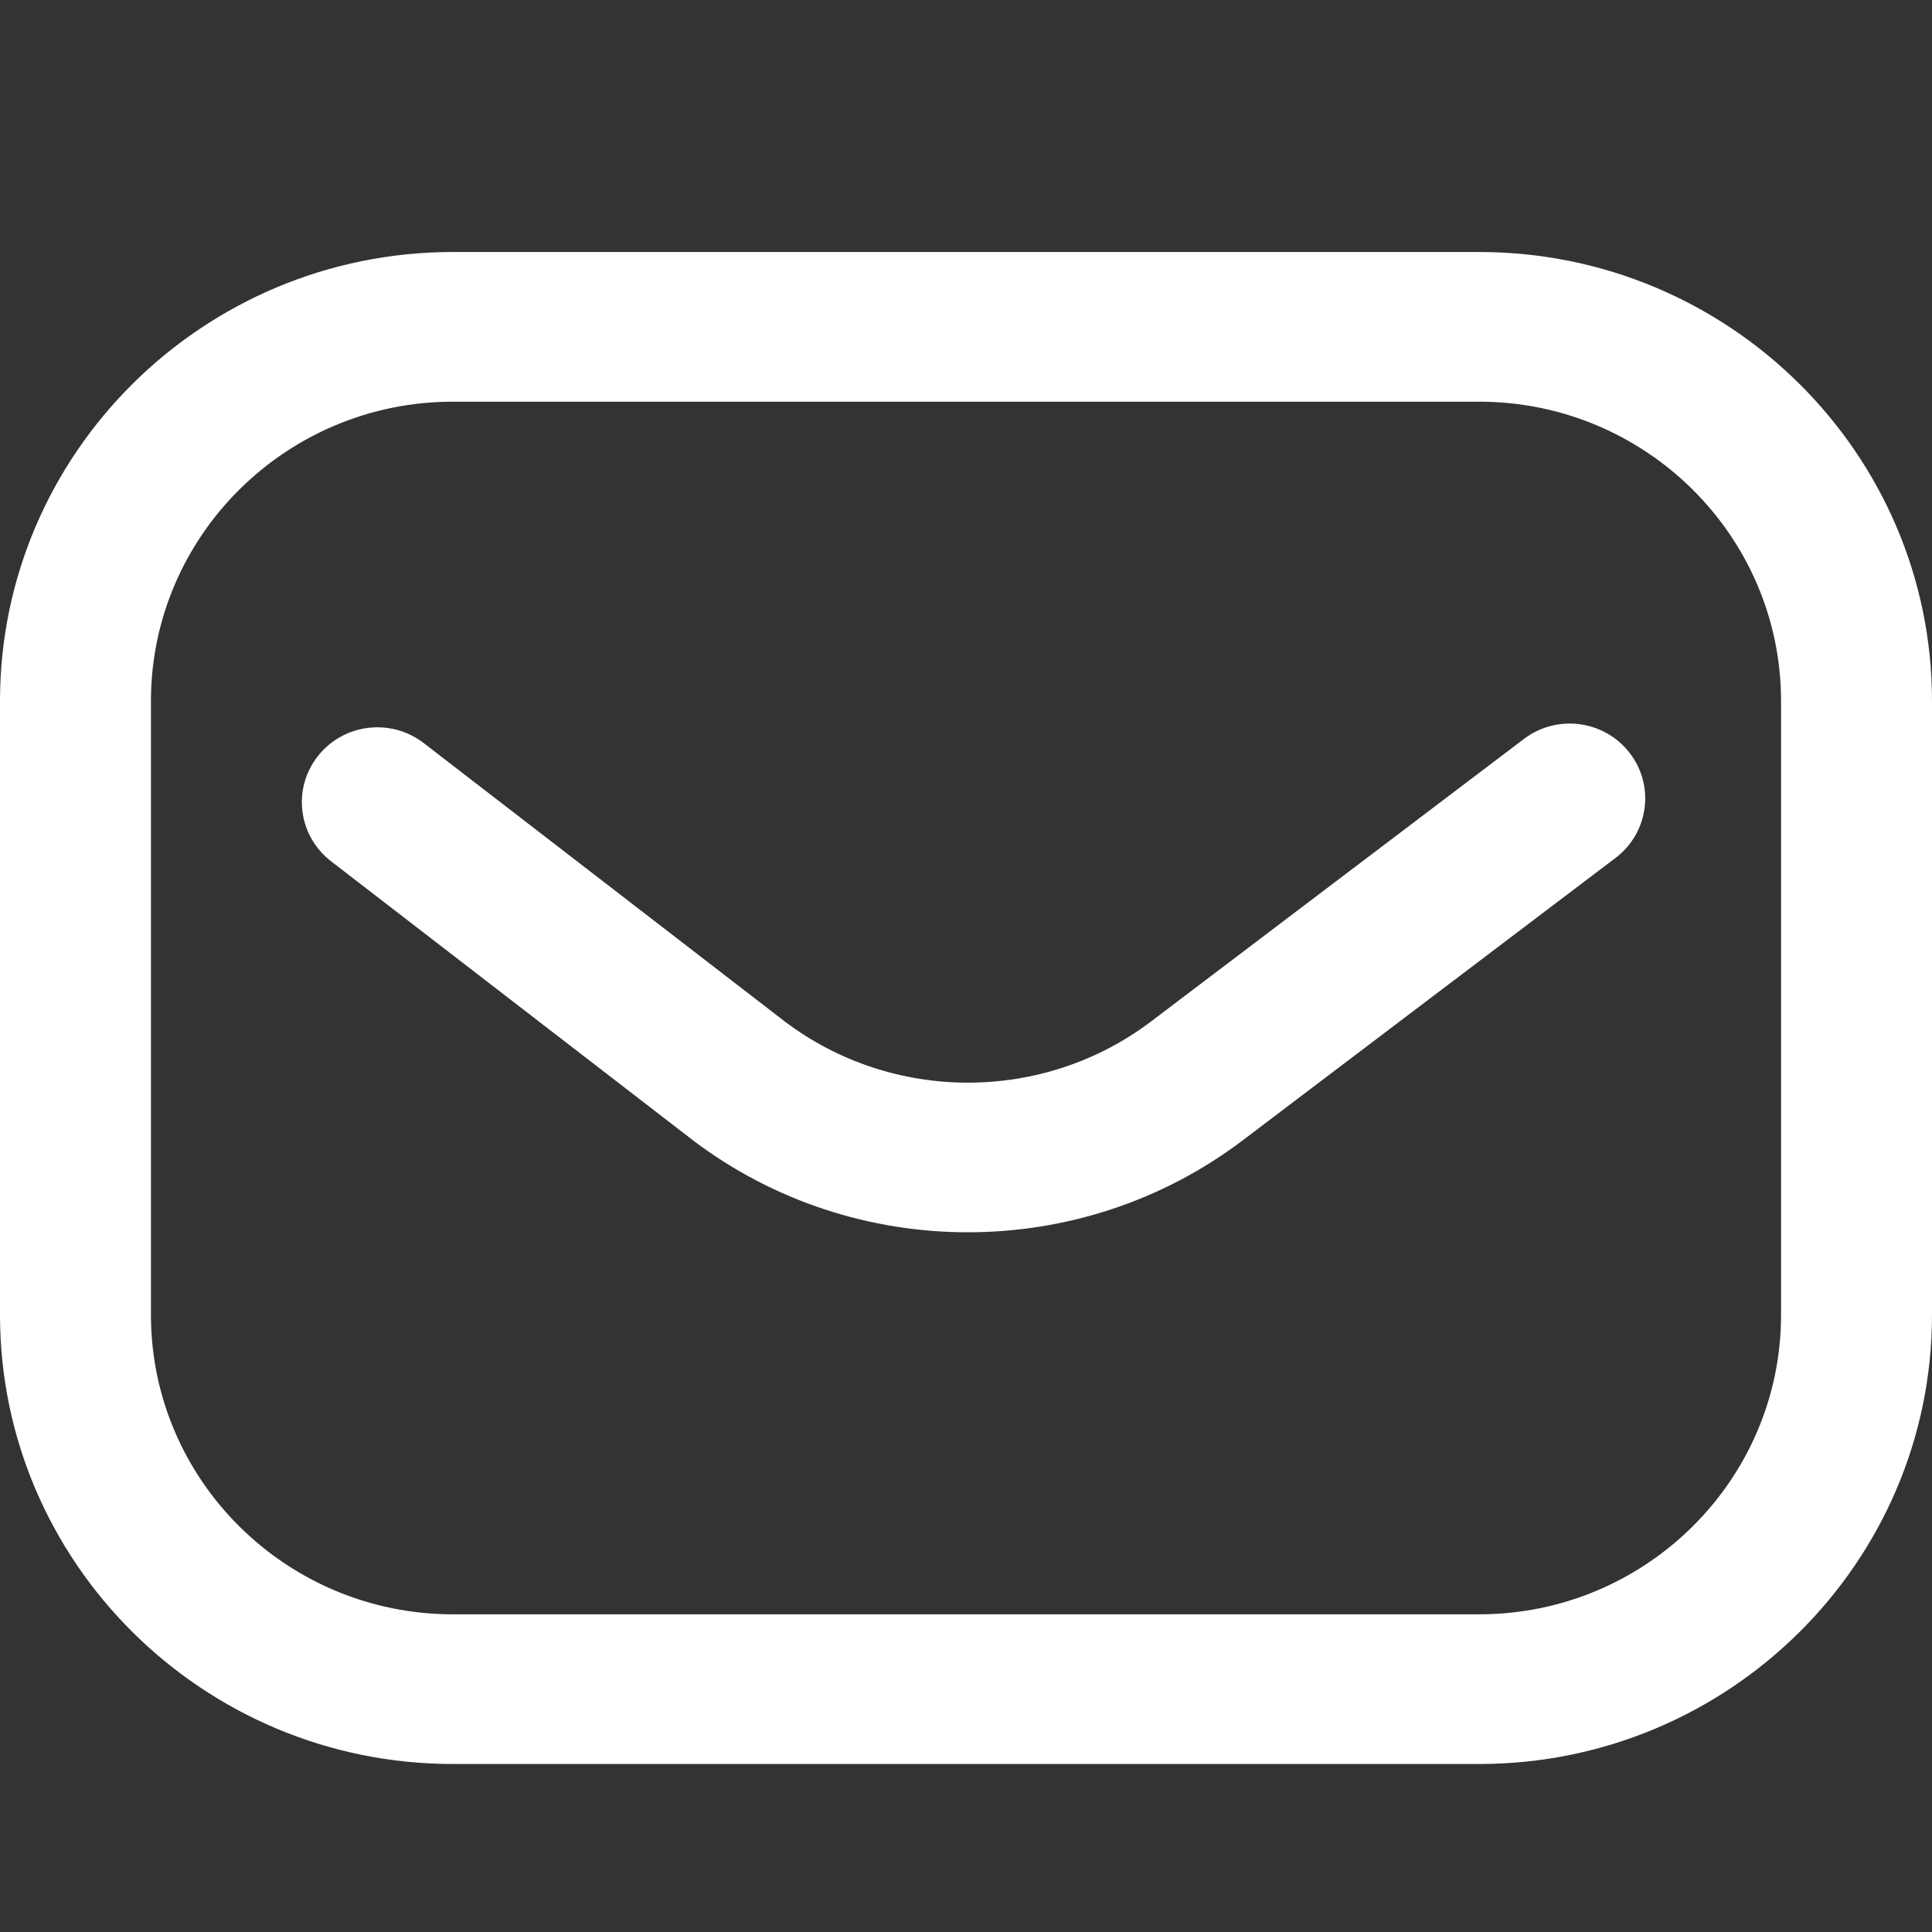 <?xml version="1.0" encoding="UTF-8"?>
<svg width="23px" height="23px" viewBox="0 0 23 23" version="1.1" xmlns="http://www.w3.org/2000/svg" xmlns:xlink="http://www.w3.org/1999/xlink">
    <rect x="0" y="0" width="23" height="23" fill="#333333" stroke="none"/>
    <title>icon-form-mail-white</title>
    <g id="icon-form-mail-white" stroke="none" stroke-width="1" fill="none" fill-rule="evenodd">
        <g id="icon-form-mail" transform="translate(0, 3)" fill="#FFFFFF" fill-rule="nonzero">
            <path d="M17.609,18 L5.391,18 C2.418,18 0,15.602 0,12.653 L0,5.347 C0,2.398 2.418,0 5.391,0 L17.609,0 C20.582,0 23,2.398 23,5.347 L23,12.653 C23,15.602 20.582,18 17.609,18 Z M5.391,1.782 C3.409,1.782 1.797,3.381 1.797,5.347 L1.797,12.653 C1.797,14.619 3.409,16.218 5.391,16.218 L17.609,16.218 C19.591,16.218 21.203,14.619 21.203,12.653 L21.203,5.347 C21.203,3.381 19.591,1.782 17.609,1.782 L5.391,1.782 Z M11.522,11.67 C10.369,11.67 9.216,11.306 8.253,10.578 C8.251,10.576 8.249,10.575 8.247,10.573 L3.941,7.253 C3.549,6.951 3.478,6.391 3.783,6.003 C4.087,5.614 4.652,5.544 5.044,5.846 L9.346,9.163 C10.629,10.131 12.42,10.131 13.702,9.161 L18.142,5.797 C18.536,5.498 19.1,5.573 19.401,5.964 C19.703,6.355 19.627,6.914 19.233,7.213 L14.792,10.577 C13.829,11.306 12.676,11.67 11.522,11.67 Z" id="Combined-Shape"></path>
        </g>
    </g>
</svg>